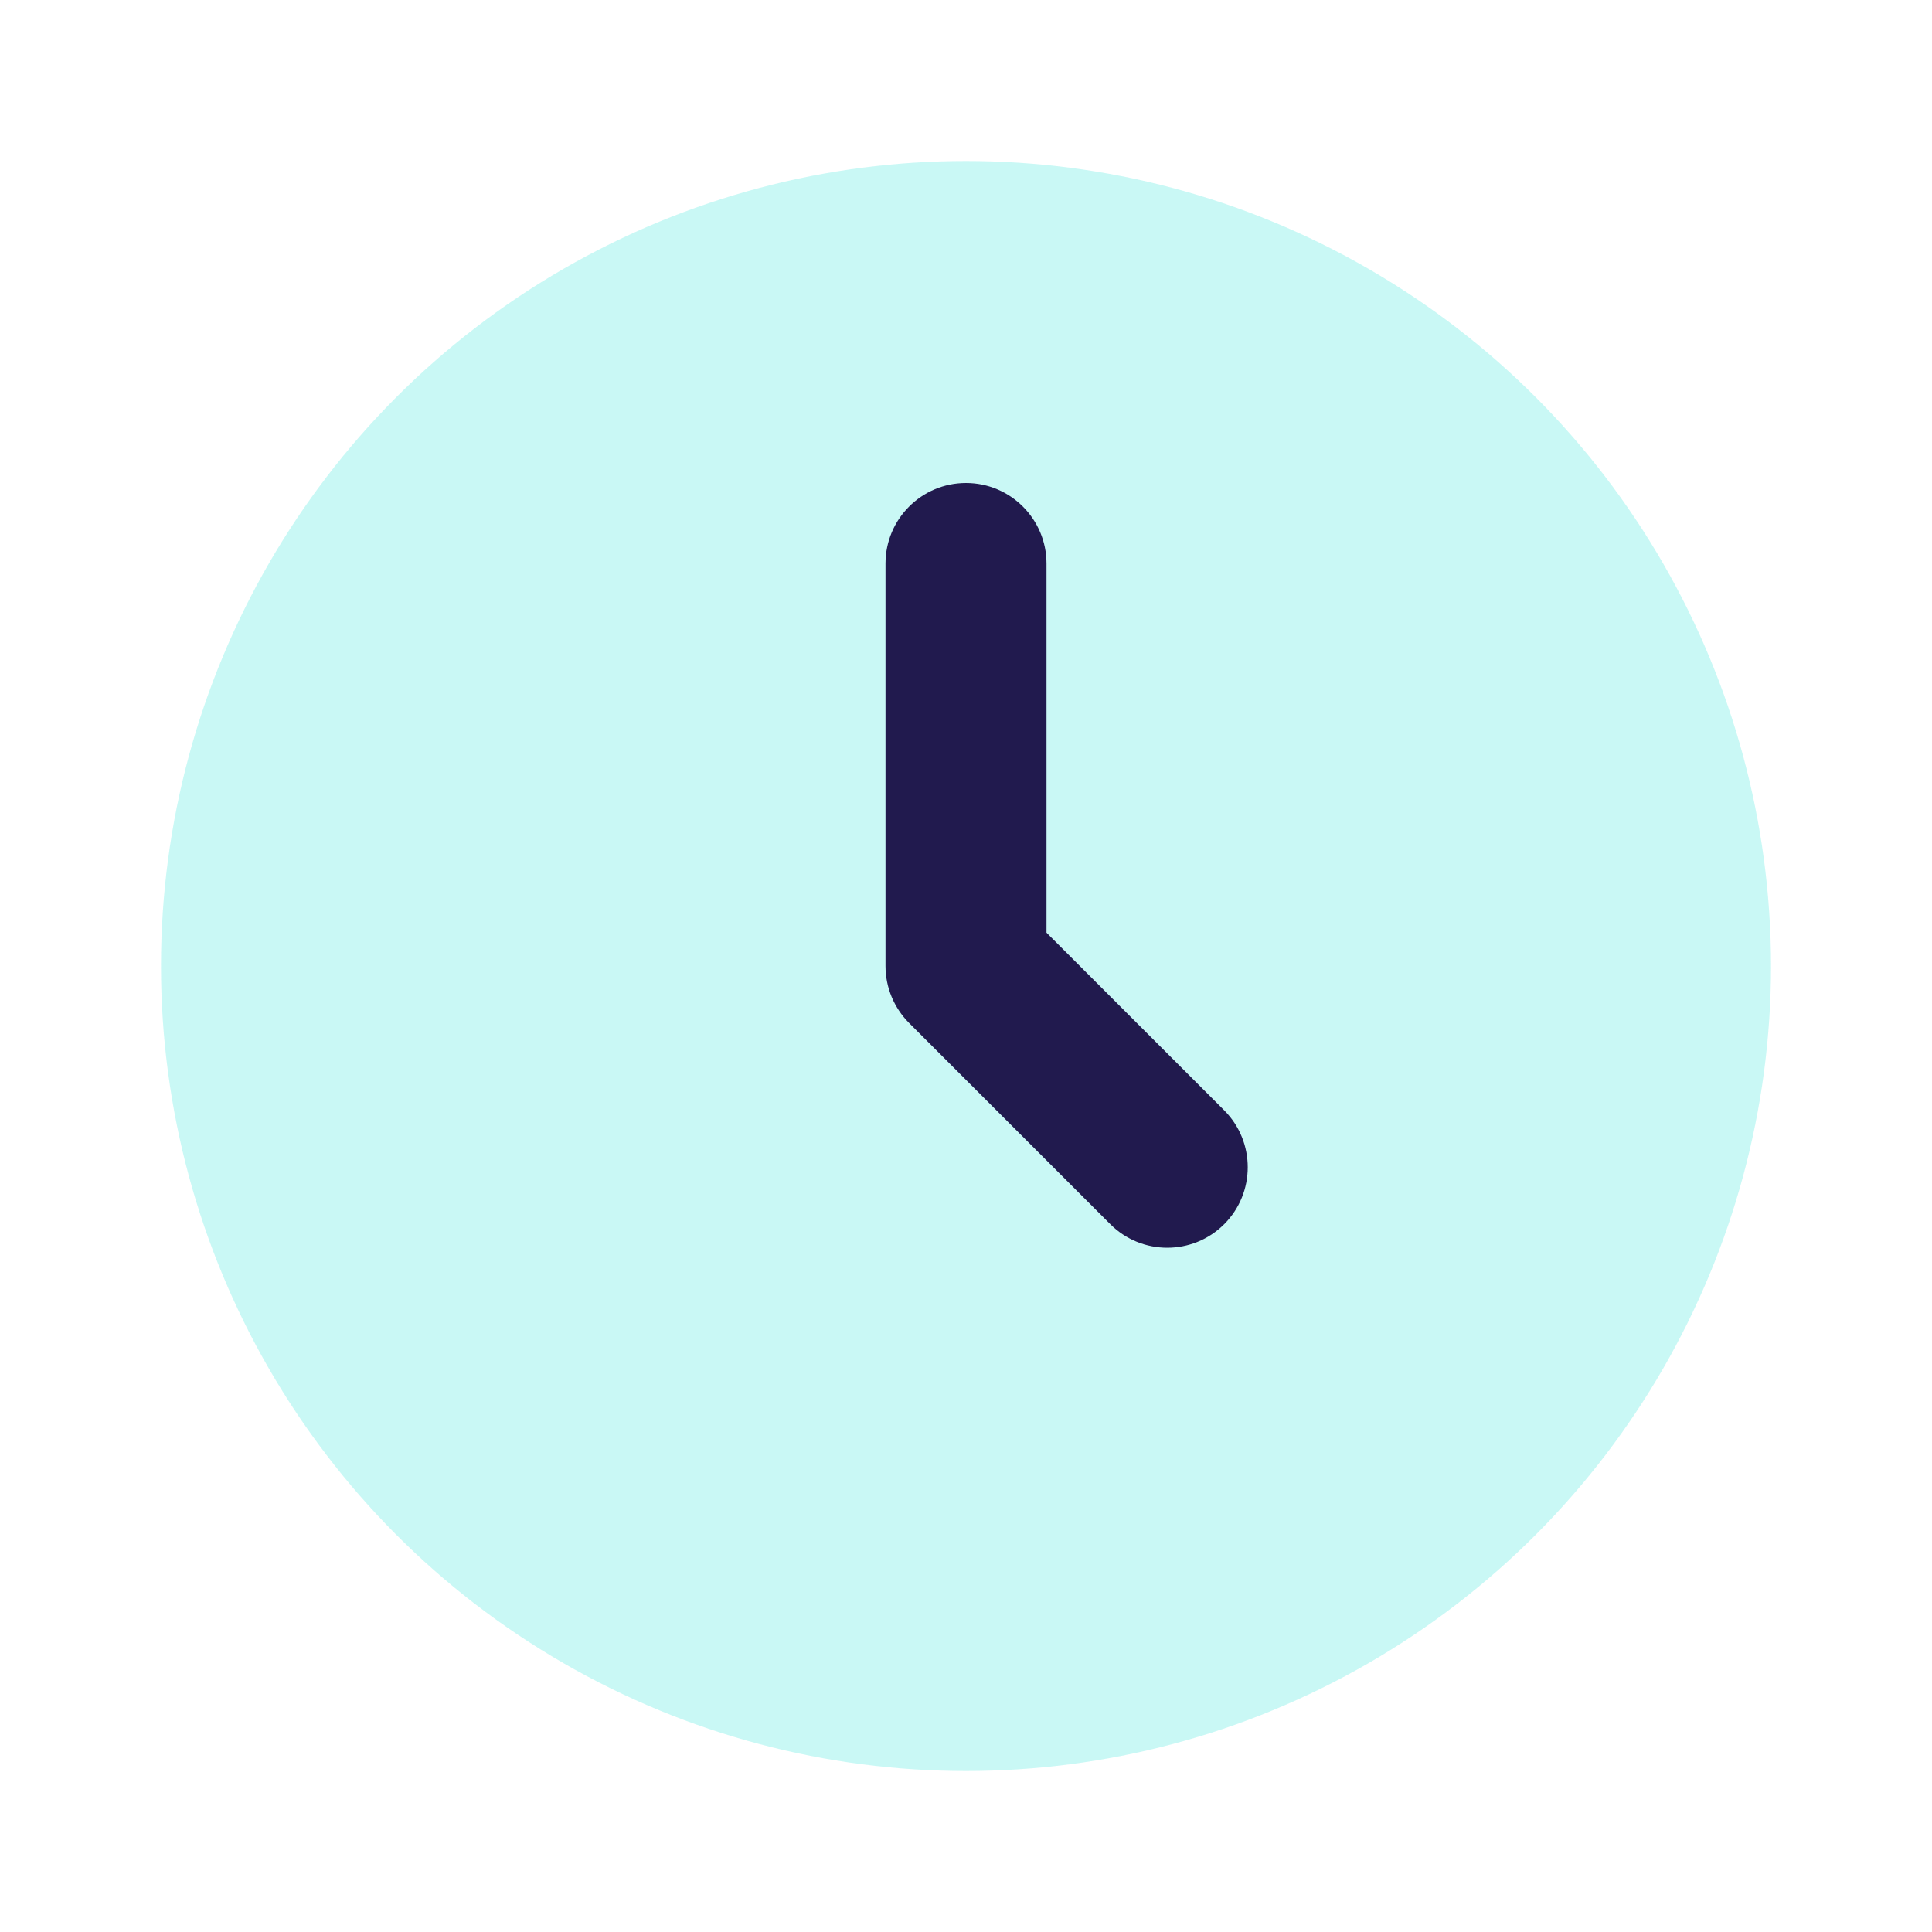 <?xml version="1.0" encoding="UTF-8"?> <svg xmlns="http://www.w3.org/2000/svg" width="36" height="36" viewBox="0 0 36 36" fill="none"> <circle opacity="0.25" cx="18" cy="18" r="15" fill="#29E7DB"></circle> <path fill-rule="evenodd" clip-rule="evenodd" d="M18 9C18.828 9 19.5 9.672 19.5 10.5V17.379L22.811 20.689C23.396 21.275 23.396 22.225 22.811 22.811C22.225 23.396 21.275 23.396 20.689 22.811L16.939 19.061C16.658 18.779 16.5 18.398 16.5 18V10.5C16.5 9.672 17.172 9 18 9Z" fill="#211A4E"></path> </svg> 